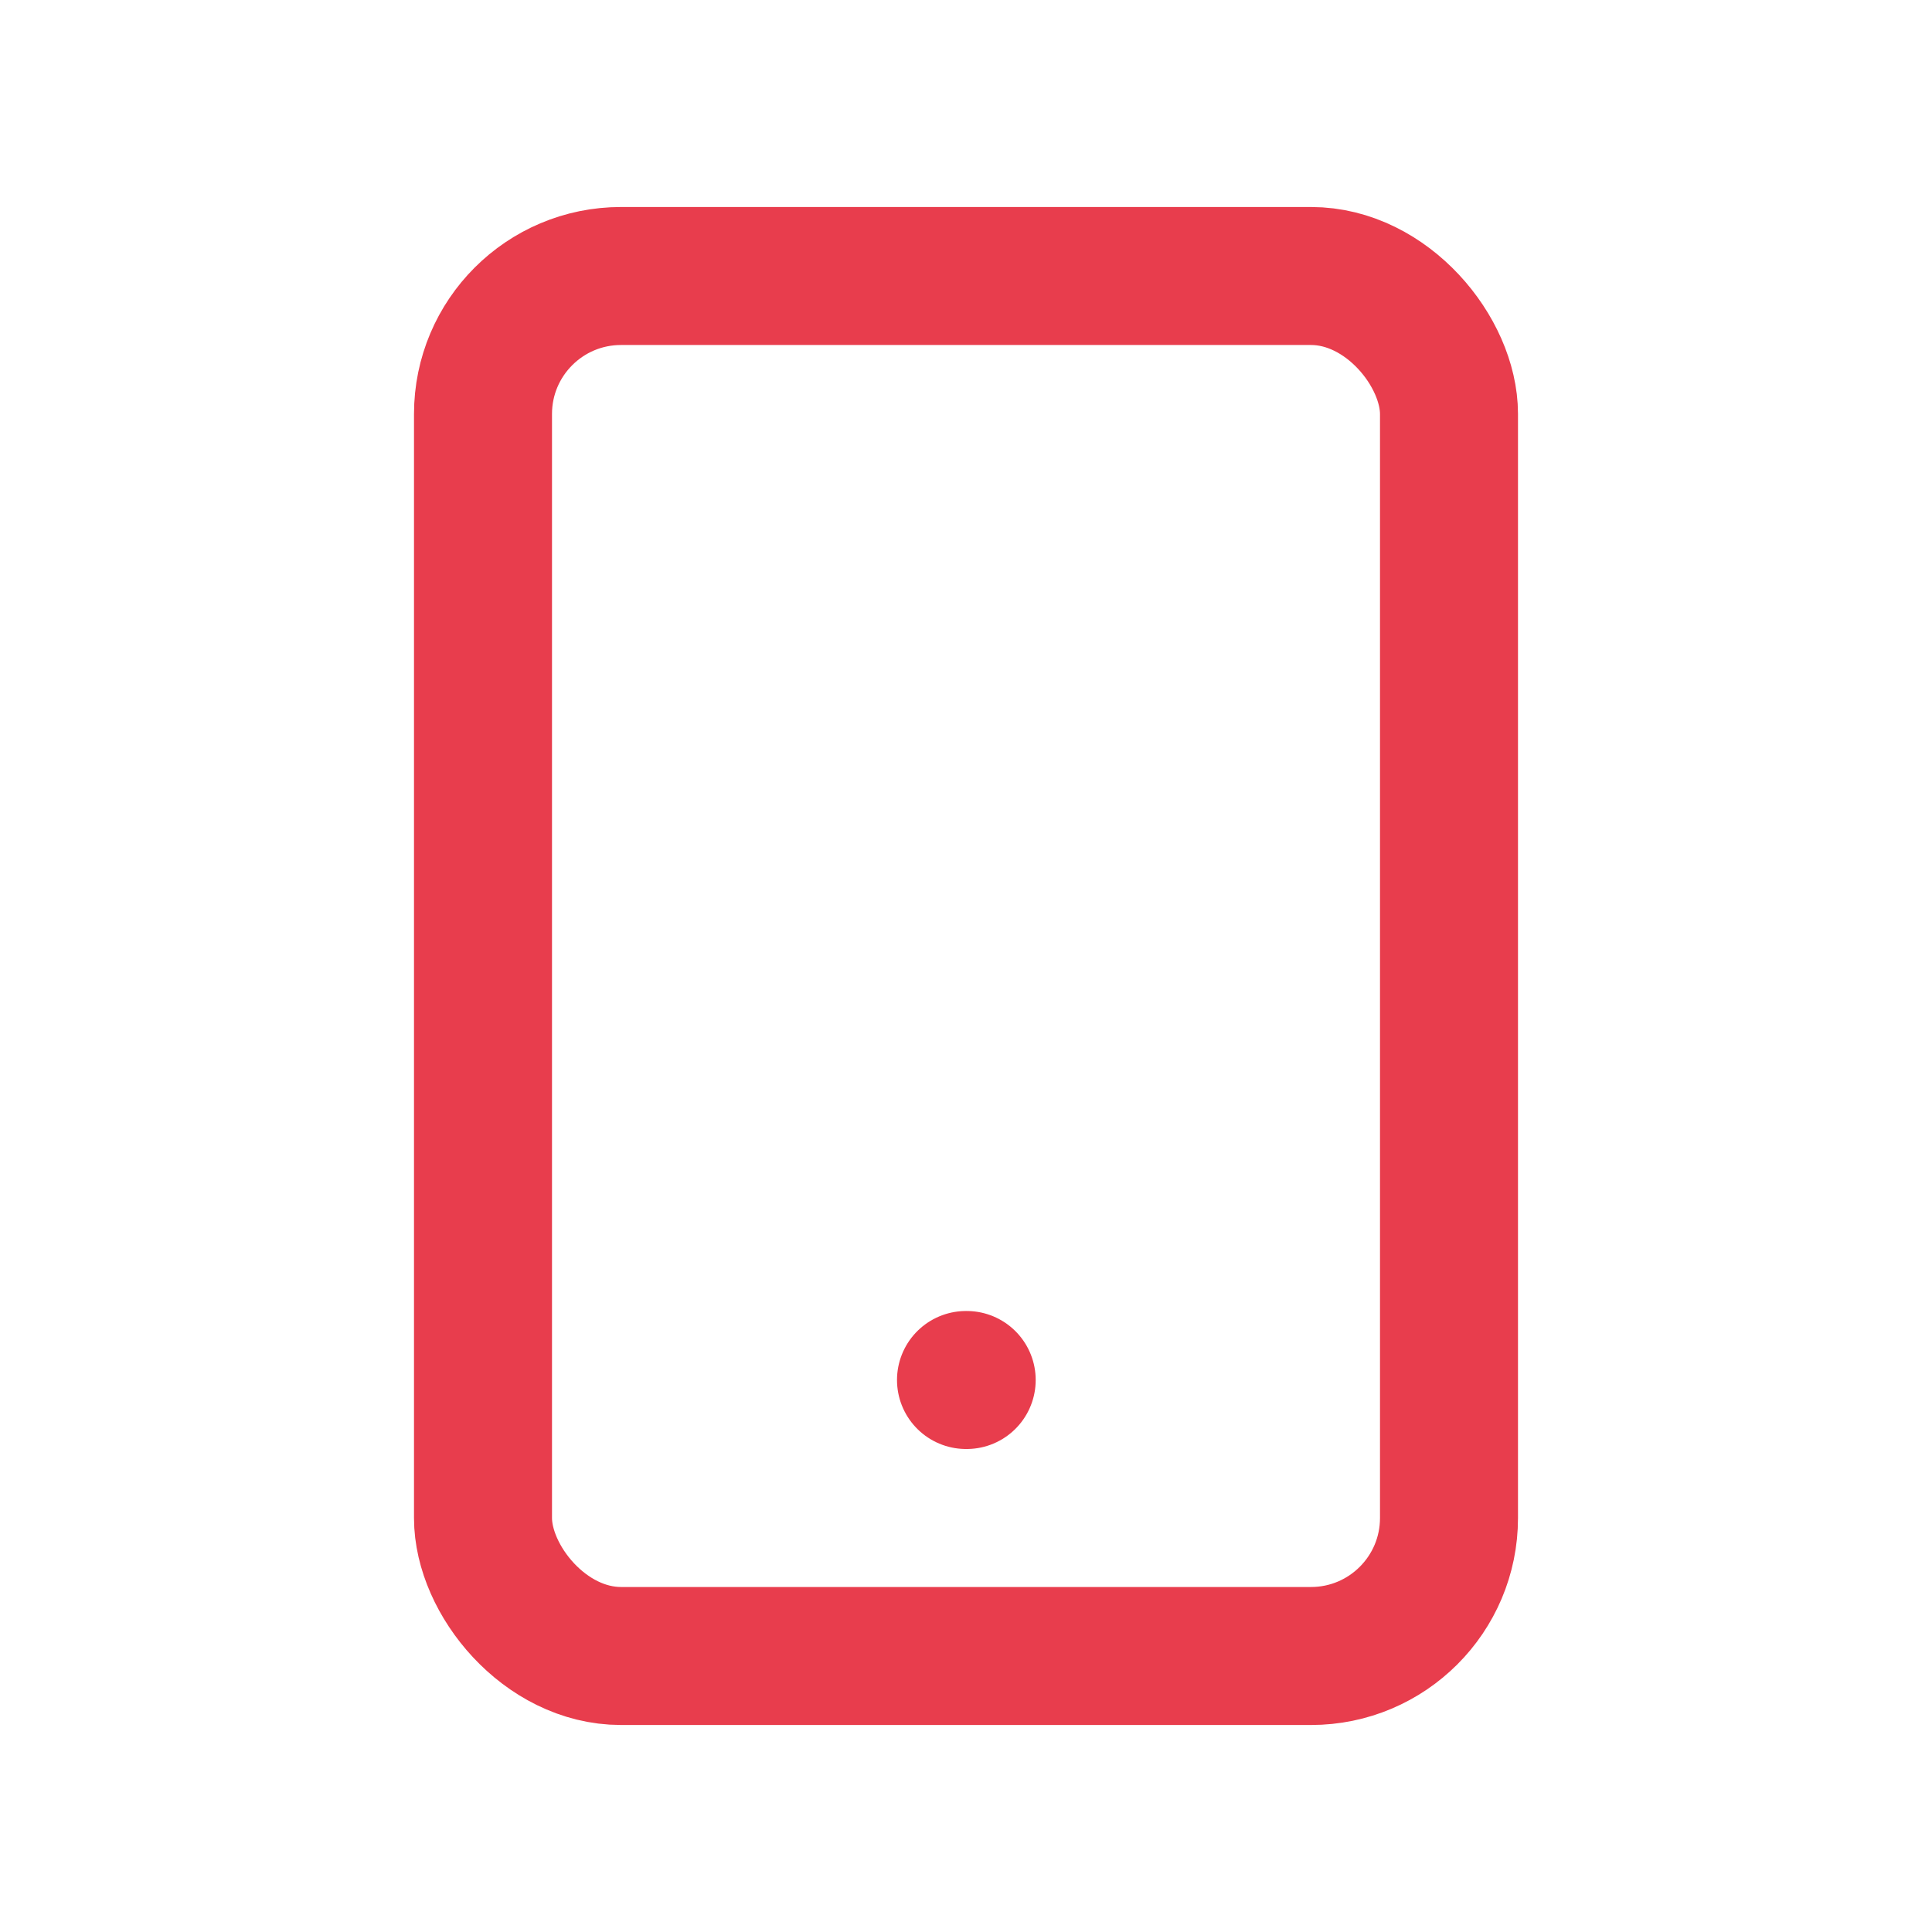 <?xml version="1.0" encoding="UTF-8"?>
<svg id="Layer_1" data-name="Layer 1" xmlns="http://www.w3.org/2000/svg" xmlns:xlink="http://www.w3.org/1999/xlink" viewBox="0 0 28 28">
  <defs>
    <style>
      .cls-1 {
        clip-path: url(#clippath);
      }

      .cls-2, .cls-3 {
        fill: none;
      }

      .cls-3 {
        stroke: #e83d4d;
        stroke-linecap: round;
        stroke-linejoin: round;
        stroke-width: 2px;
      }
    </style>
    <clipPath id="clippath">
      <rect class="cls-2" width="28" height="28"/>
    </clipPath>
  </defs>
  <g class="cls-1">
    <g id="Mask_Group_270" data-name="Mask Group 270">
      <g id="Group_949" data-name="Group 949">
        <rect id="Rectangle_1056" data-name="Rectangle 1056" class="cls-3" x="7" y="4" width="14" height="20" rx="2" ry="2"/>
        <path id="Path_2553" data-name="Path 2553" class="cls-3" d="M14,20h.01"/>
      </g>
    </g>
  </g>
</svg>
